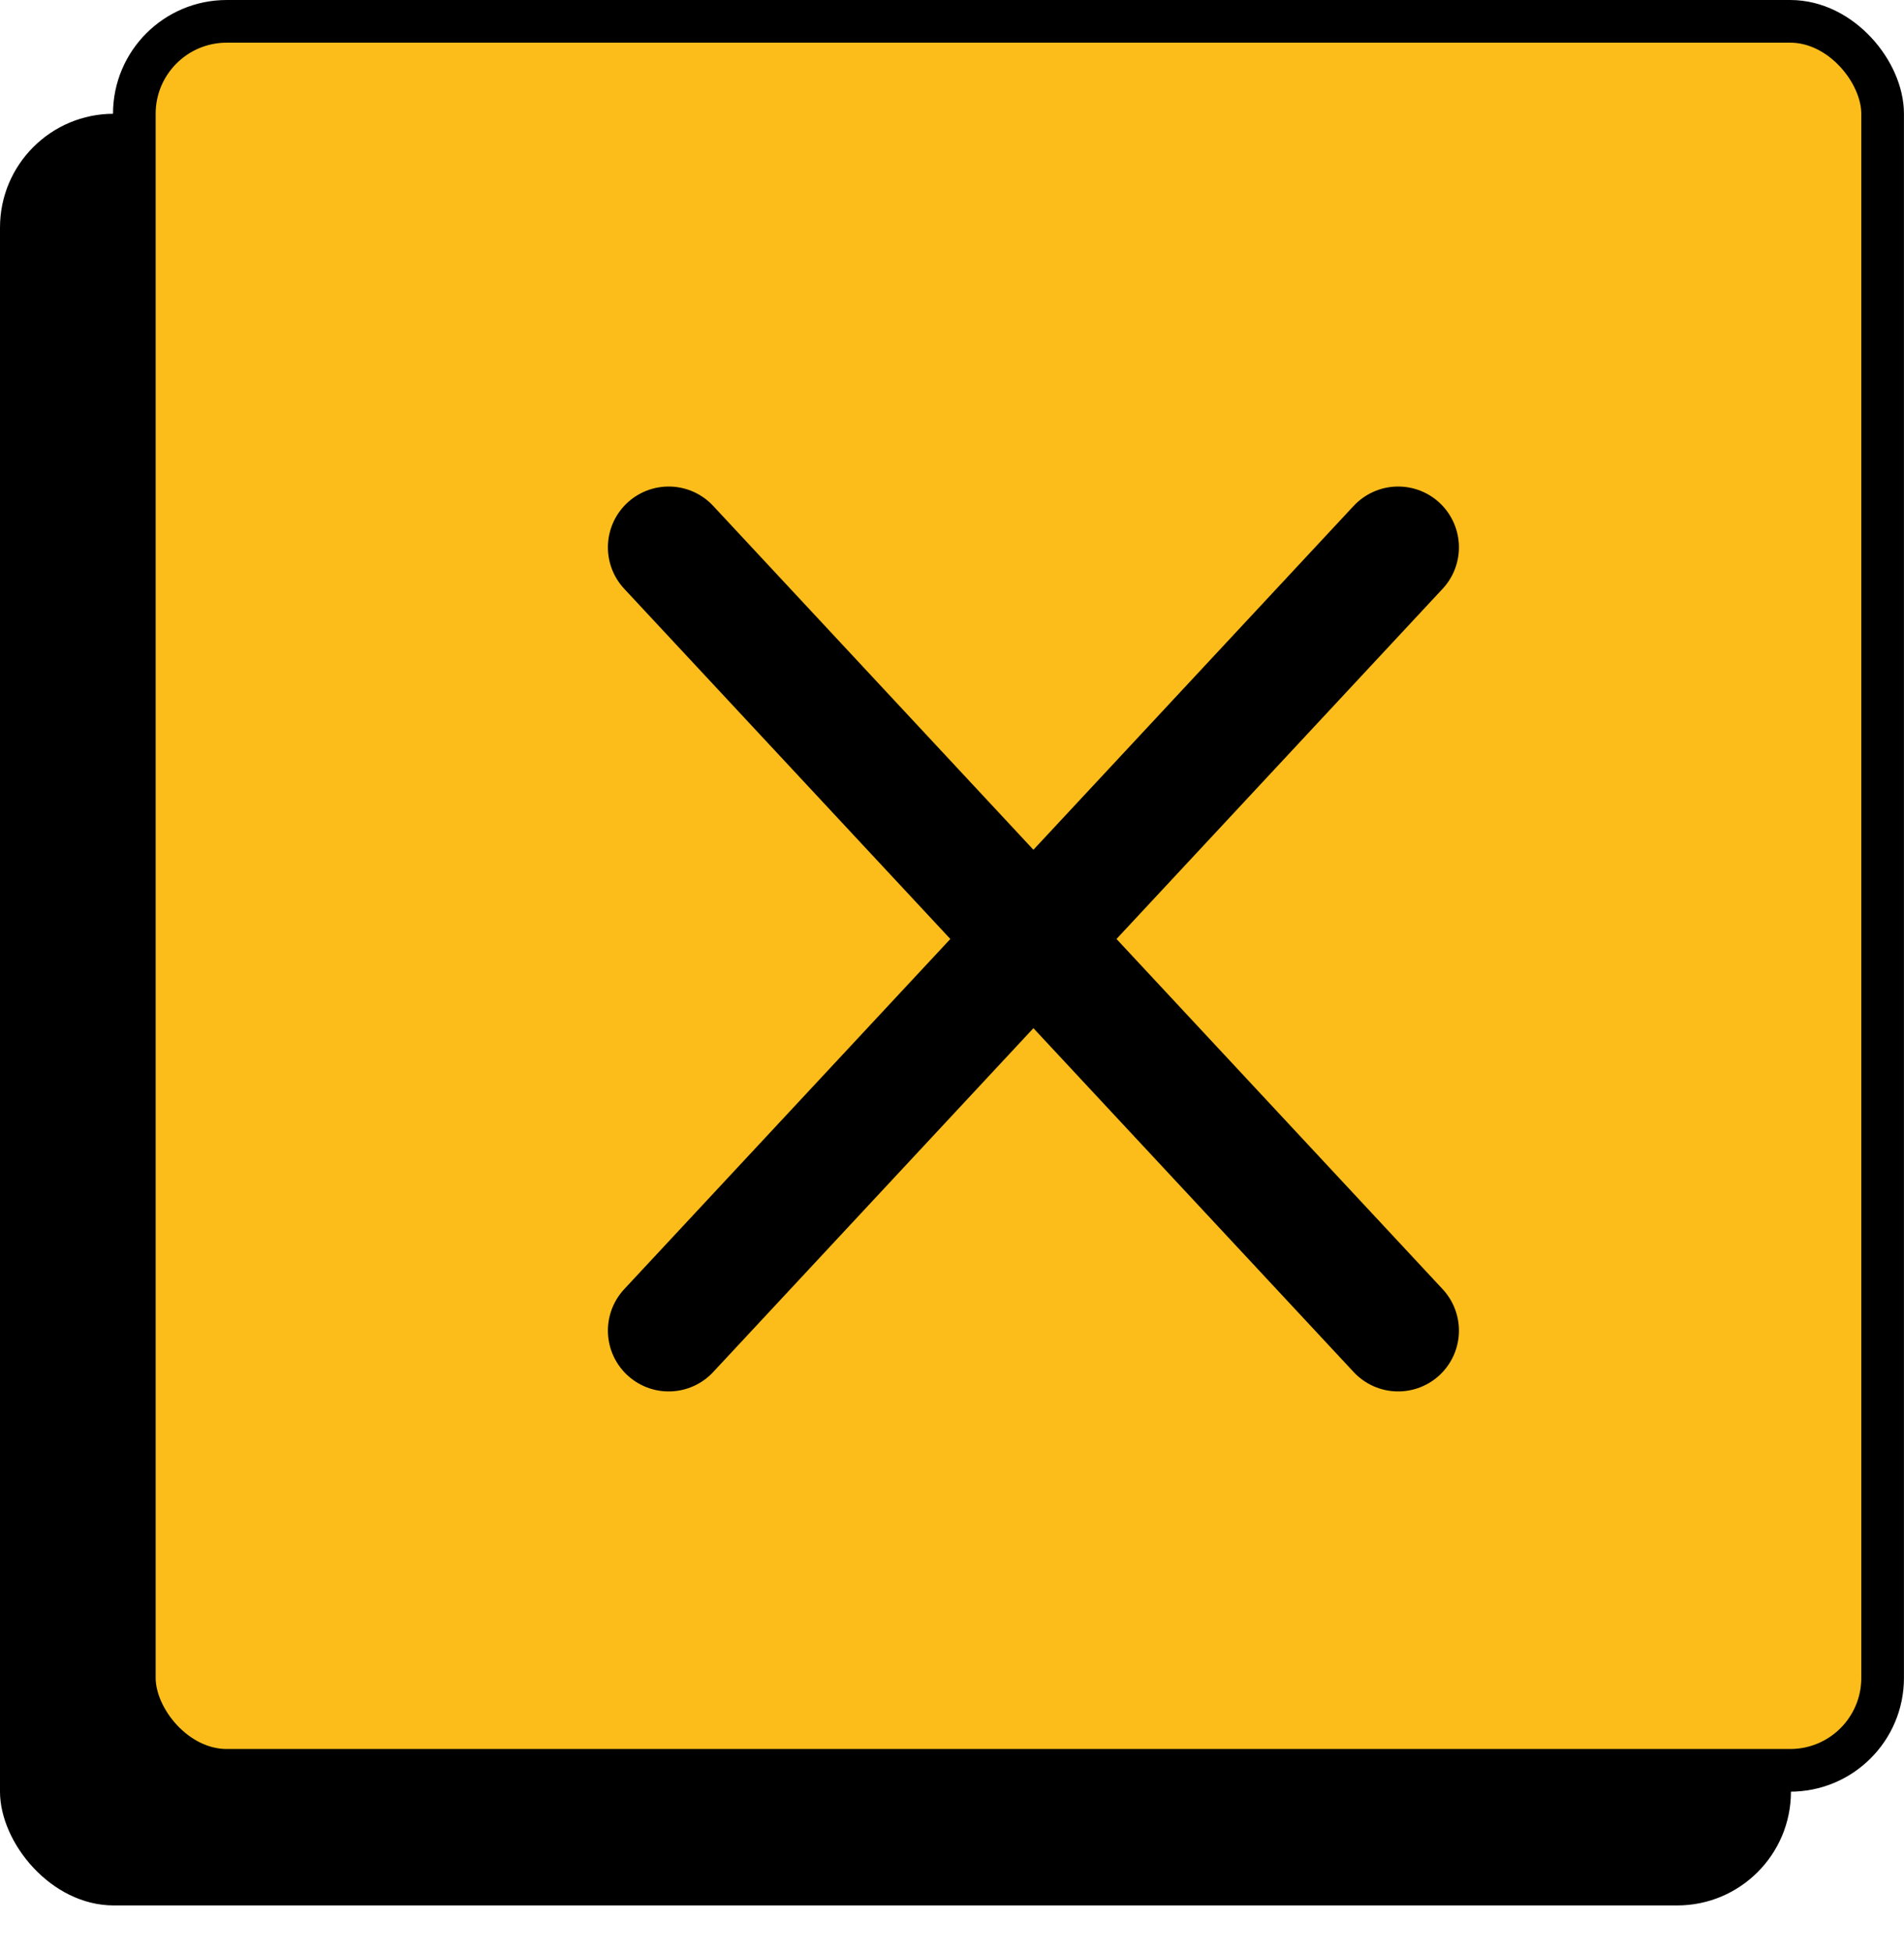 <svg xmlns="http://www.w3.org/2000/svg" width="40" height="41" viewBox="0 0 40 41" fill="none"><rect y="2.389" width="37.625" height="37.625" rx="2.389" fill="black"></rect><rect x="2.822" y="0.448" width="36.729" height="36.729" rx="1.941" fill="#FCBD1B" stroke="black" stroke-width="0.896"></rect><path d="M29.373 11.494L14.048 27.943M14.048 11.494L29.373 27.943" stroke="black" stroke-width="2.554" stroke-linecap="round" stroke-linejoin="round"></path></svg>